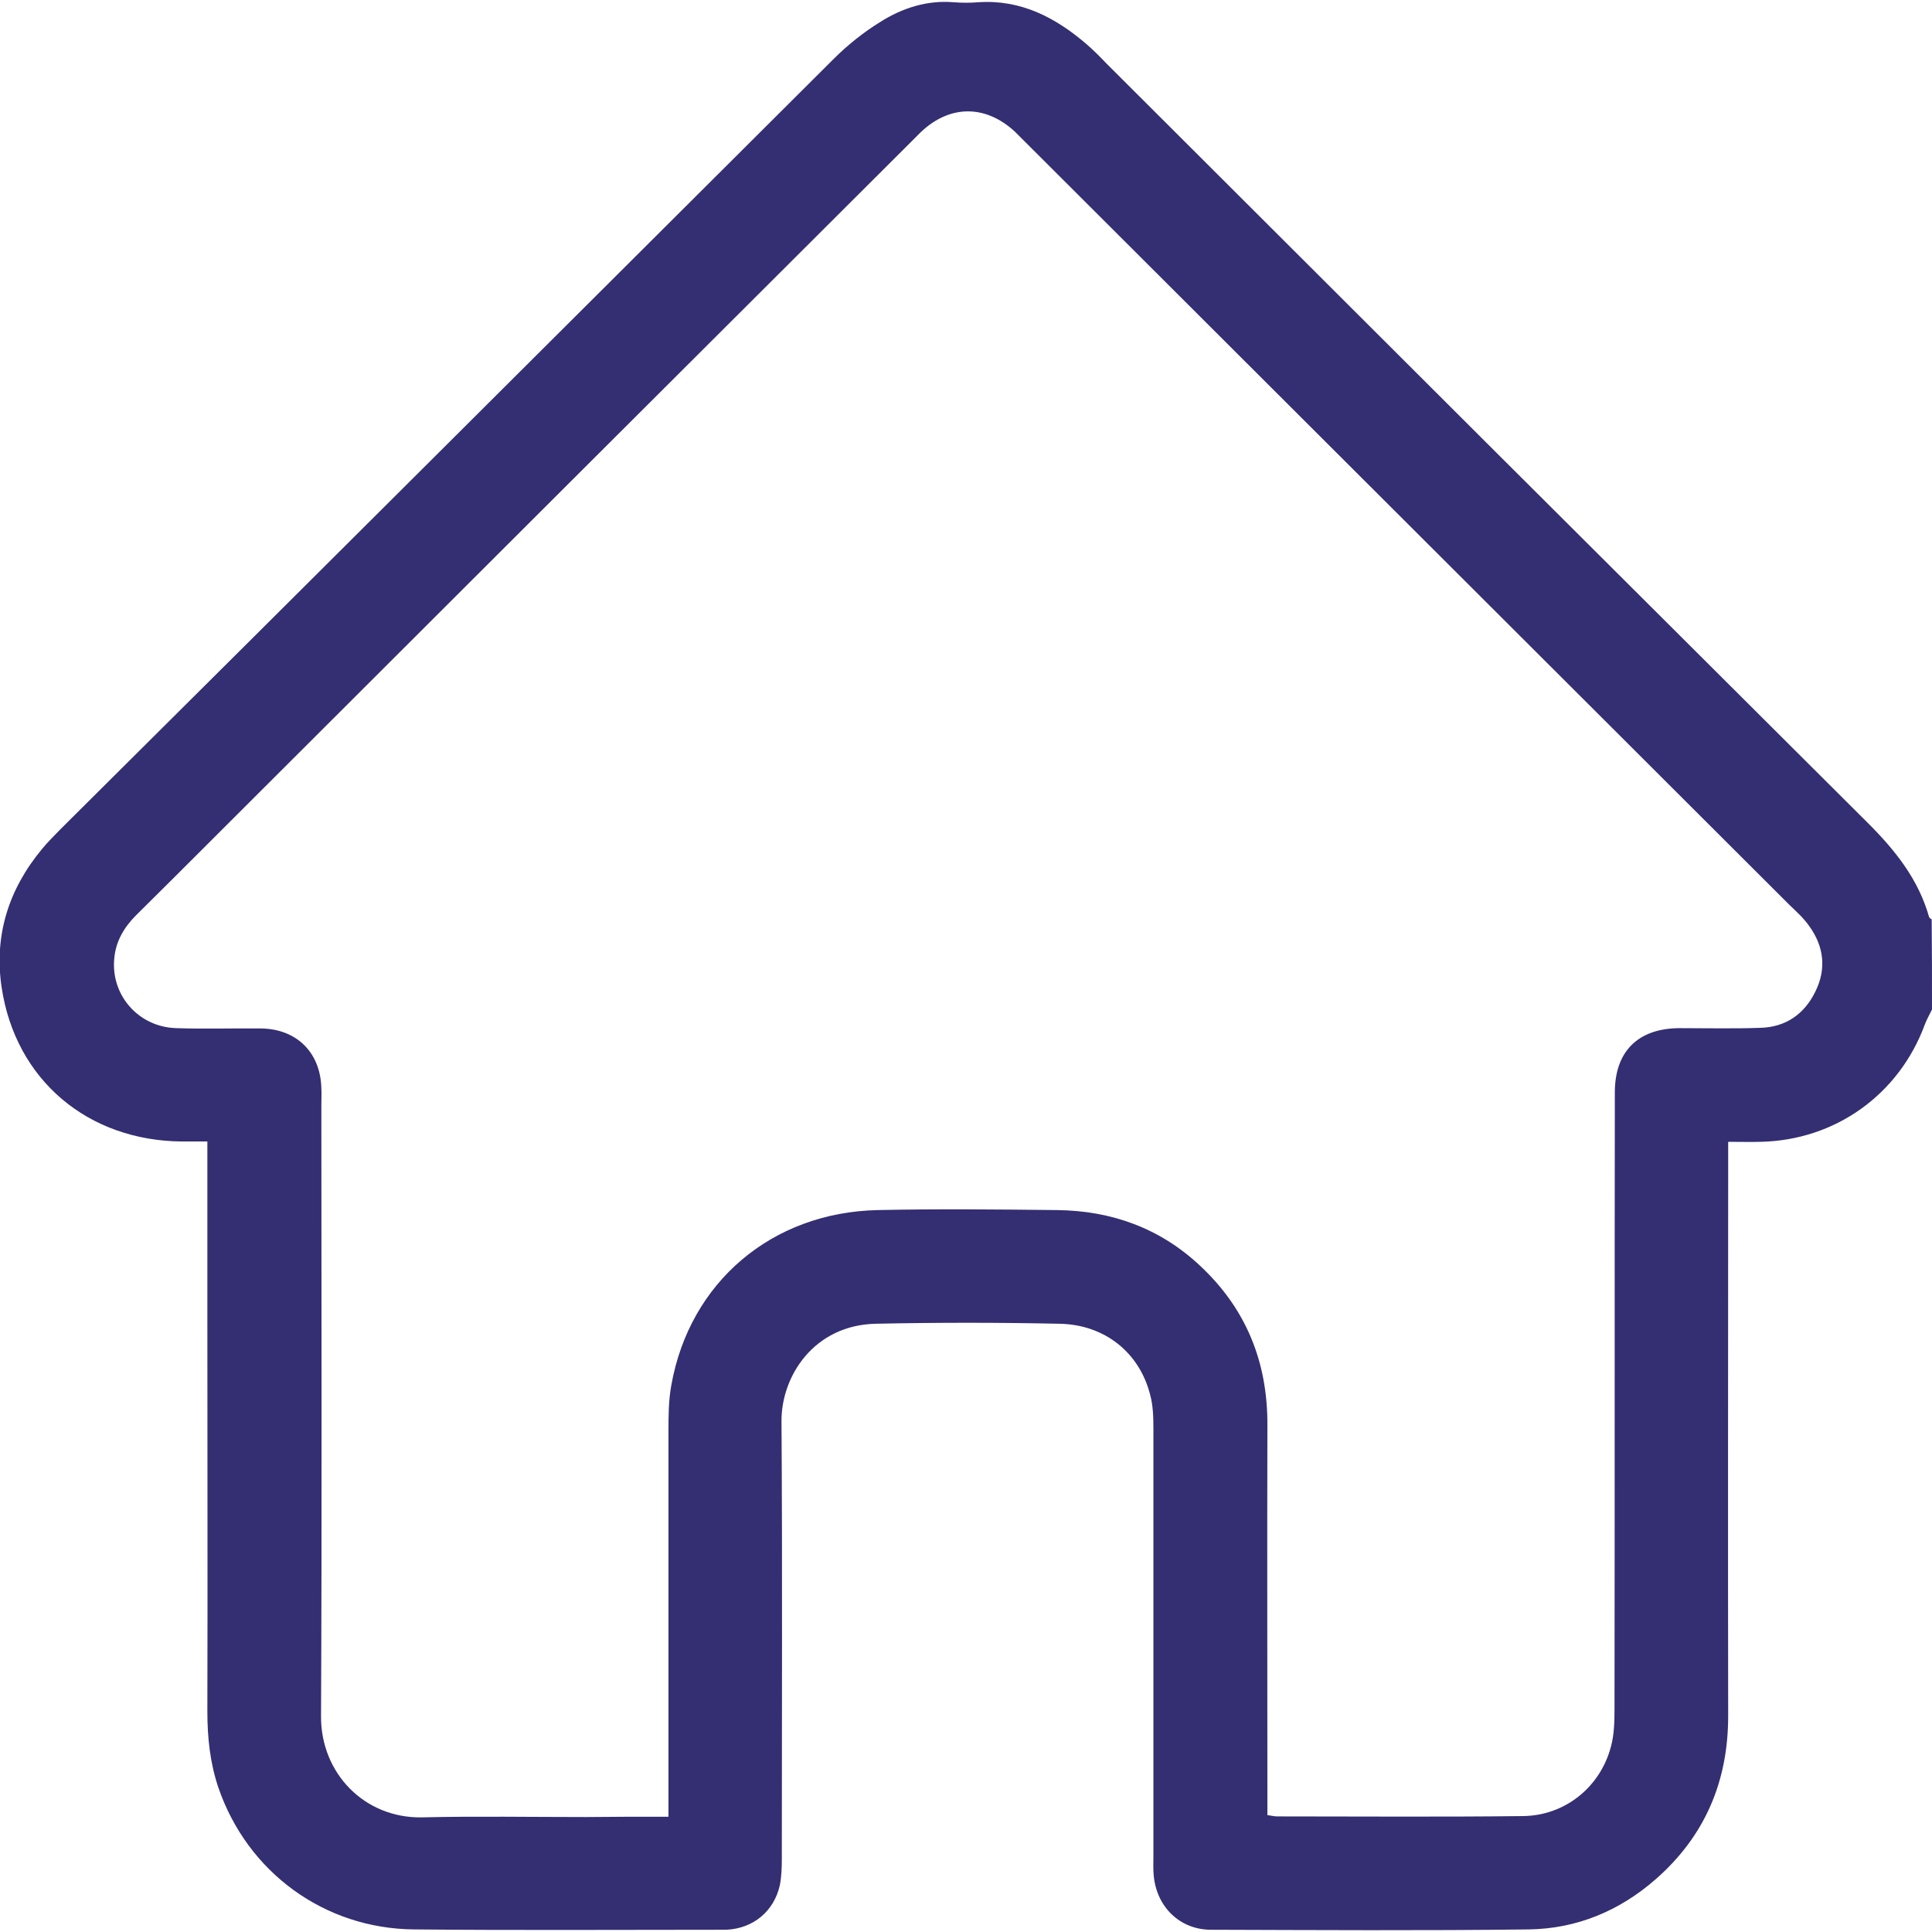 <?xml version="1.0" encoding="utf-8"?>
<!-- Generator: Adobe Illustrator 26.2.1, SVG Export Plug-In . SVG Version: 6.00 Build 0)  -->
<svg version="1.1" id="Layer_1" xmlns="http://www.w3.org/2000/svg" xmlns:xlink="http://www.w3.org/1999/xlink" x="0px" y="0px"
	 viewBox="0 0 60 60" style="enable-background:new 0 0 60 60;" xml:space="preserve">
<style type="text/css">
	.st0{fill:#342E72;}
</style>
<g id="Zo6yO2_00000170270582074262171610000012634603003200419519_">
	<g>
		<path class="st0" d="M60,31.35c-0.07,0.15-0.16,0.3-0.22,0.46c-0.8,2.18-2.78,3.6-5.1,3.65c-0.31,0.01-0.62,0-1.01,0
			c0,0.27,0,0.5,0,0.73c0,5.7-0.01,11.4,0,17.1c0,2.03-0.72,3.73-2.25,5.07c-1.13,0.99-2.46,1.54-3.95,1.56
			c-3.29,0.04-6.57,0.02-9.86,0.01c-0.97,0-1.69-0.71-1.78-1.68c-0.02-0.19-0.01-0.39-0.01-0.59c0-4.43,0-8.86,0-13.3
			c0-0.35-0.01-0.71-0.1-1.04c-0.33-1.31-1.41-2.19-2.83-2.21c-1.9-0.04-3.8-0.04-5.69,0c-1.93,0.04-2.94,1.64-2.93,3.03
			c0.03,4.53,0.01,9.06,0.01,13.59c0,0.27-0.01,0.55-0.06,0.81c-0.18,0.82-0.83,1.35-1.66,1.39c-0.06,0-0.12,0-0.18,0
			c-3.17,0-6.34,0.02-9.51-0.01c-2.8-0.02-5.19-1.78-6.09-4.41c-0.26-0.77-0.34-1.56-0.34-2.36c0.01-4.04,0-8.08,0-12.12
			c0-1.64,0-3.28,0-4.92c0-0.19,0-0.38,0-0.66c-0.29,0-0.53,0-0.78,0c-2.93-0.02-5.18-1.91-5.61-4.79c-0.24-1.61,0.22-3.05,1.26-4.3
			c0.17-0.21,0.37-0.4,0.56-0.6C9.89,17.79,17.88,9.81,25.88,1.84C26.32,1.4,26.82,1,27.34,0.68c0.68-0.43,1.45-0.68,2.28-0.61
			c0.25,0.02,0.51,0.02,0.76,0c1.32-0.09,2.39,0.47,3.35,1.29c0.22,0.19,0.43,0.4,0.63,0.61c7.88,7.87,15.77,15.74,23.66,23.6
			c0.84,0.84,1.56,1.74,1.89,2.91c0.01,0.03,0.05,0.05,0.08,0.07C60,29.48,60,30.41,60,31.35z M20.76,56.42c0-0.28,0-0.49,0-0.7
			c0-3.75,0-7.5,0-11.25c0-0.49,0-0.98,0.09-1.46c0.57-3.19,3.12-5.36,6.41-5.43c1.86-0.04,3.72-0.02,5.57,0
			c1.69,0.02,3.19,0.56,4.43,1.72c1.44,1.34,2.11,3,2.1,4.96c-0.01,3.83,0,7.65,0,11.48c0,0.21,0,0.42,0,0.63
			c0.15,0.02,0.22,0.04,0.3,0.04c2.54,0,5.09,0.02,7.63-0.01c1.31-0.01,2.41-0.9,2.74-2.16c0.1-0.37,0.11-0.77,0.11-1.16
			c0.01-6.38,0-12.77,0.01-19.15c0-1.28,0.72-1.99,2-2c0.84,0,1.68,0.02,2.52-0.01c0.79-0.02,1.37-0.43,1.71-1.13
			c0.35-0.71,0.26-1.41-0.2-2.04c-0.17-0.24-0.39-0.44-0.6-0.64c-7.91-7.9-15.82-15.79-23.73-23.69c-0.11-0.11-0.22-0.22-0.33-0.33
			c-0.92-0.85-2.03-0.84-2.93,0.02c-0.11,0.11-0.22,0.22-0.33,0.33c-7.21,7.19-14.41,14.38-21.62,21.58c-0.8,0.8-1.6,1.6-2.41,2.4
			c-0.37,0.37-0.63,0.8-0.68,1.33C3.43,30.9,4.3,31.9,5.48,31.93c0.88,0.03,1.76,0,2.64,0.01c1.1,0.02,1.83,0.75,1.86,1.85
			c0.01,0.18,0,0.35,0,0.53c0,6.33,0.02,12.65-0.01,18.98c-0.01,1.77,1.35,3.17,3.13,3.14c1.7-0.04,3.4-0.01,5.11-0.01
			C19.02,56.42,19.84,56.42,20.76,56.42z"/>
	</g>
</g>
</svg>
